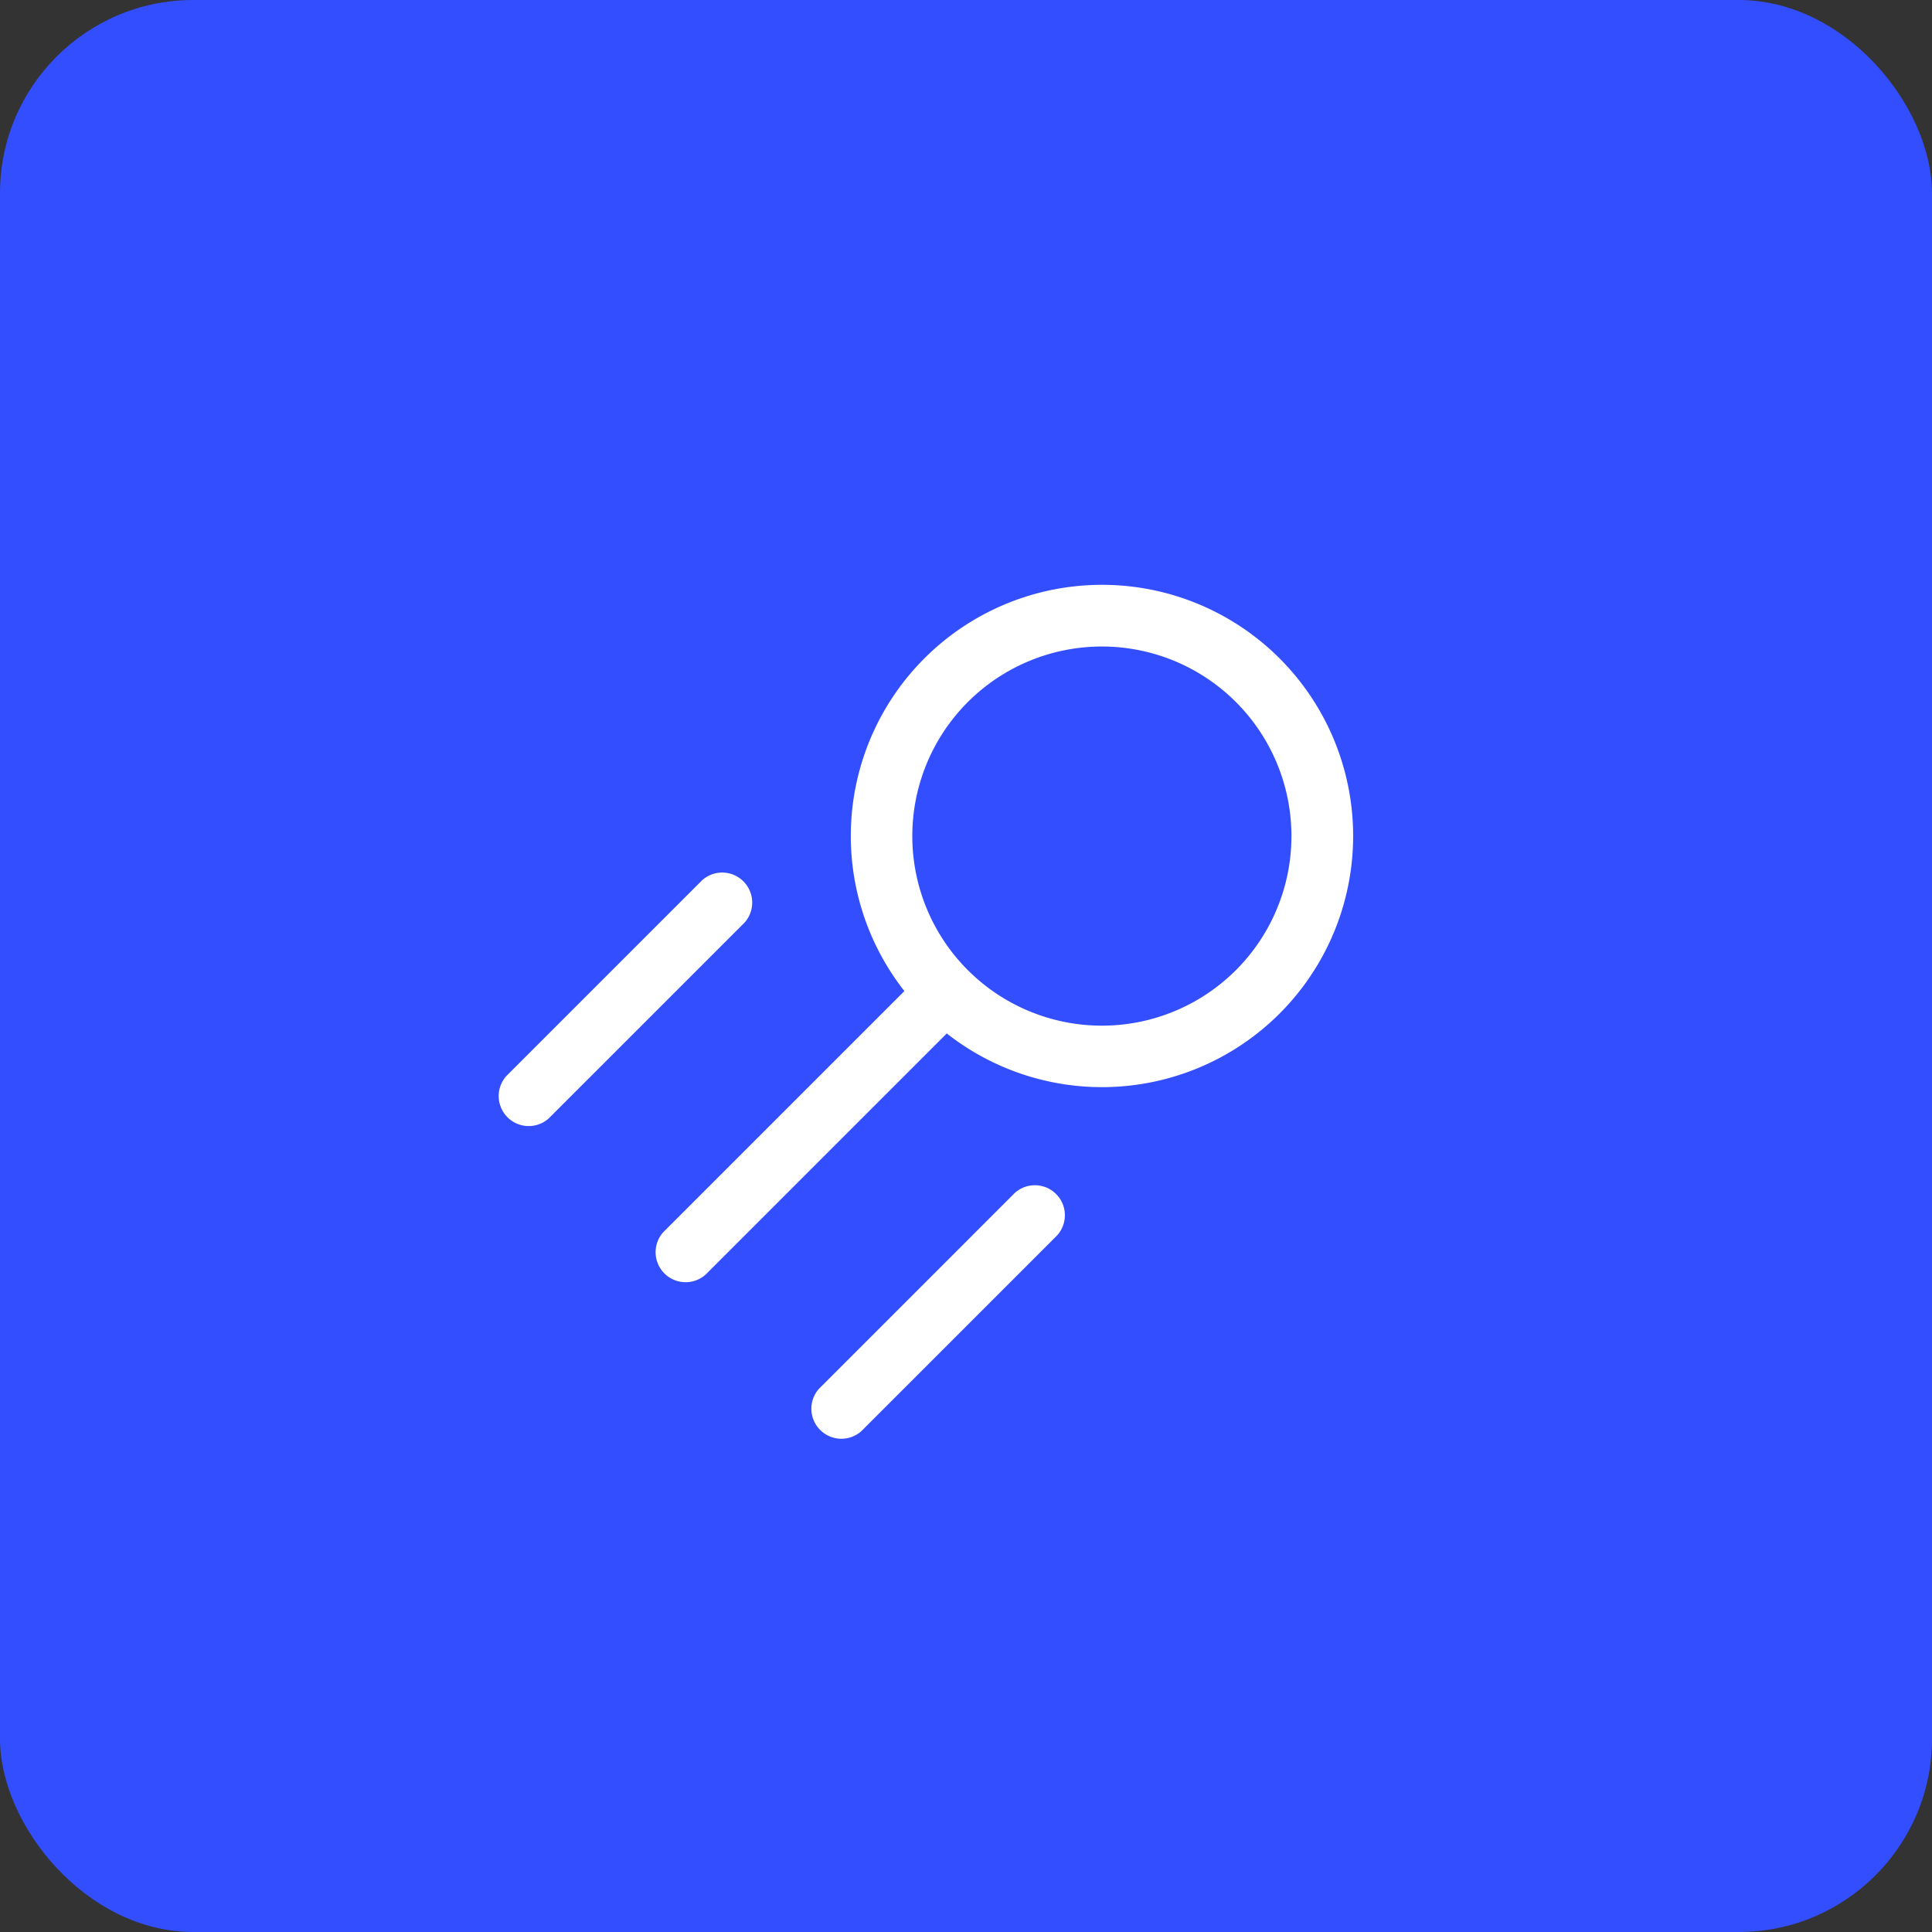 <?xml version="1.0" encoding="UTF-8"?>
<svg xmlns="http://www.w3.org/2000/svg" xmlns:xlink="http://www.w3.org/1999/xlink" width="50" height="50" viewBox="0 0 50 50">
  <rect x="0" y="0" width="50" height="50" fill="#333333" stroke="none"/>
  <defs>
    <clipPath id="b">
      <rect width="50" height="50"></rect>
    </clipPath>
  </defs>
  <g id="a" clip-path="url(#b)">
    <rect width="50" height="50" rx="5" fill="#334eff"></rect>
    <g transform="translate(12.586 28.366) rotate(-45)">
      <path d="M7.905,0H.728a.777.777,0,0,0,0,1.551H7.905A.777.777,0,0,0,7.905,0Z" transform="translate(0 11.444)" fill="#fff"></path>
      <path d="M.728,1.551H7.905A.777.777,0,0,0,7.905,0H.728a.777.777,0,0,0,0,1.551Z" transform="translate(0)" fill="#fff"></path>
      <path d="M16.008,0a6.5,6.5,0,0,0-6.45,5.722H.728a.777.777,0,0,0,0,1.551H9.558A6.5,6.5,0,1,0,16.008,0Zm0,11.406A4.906,4.906,0,1,1,20.914,6.5a4.906,4.906,0,0,1-4.906,4.906Z" transform="translate(0.014 0.007)" fill="#fff"></path>
    </g>
  </g>
</svg>
